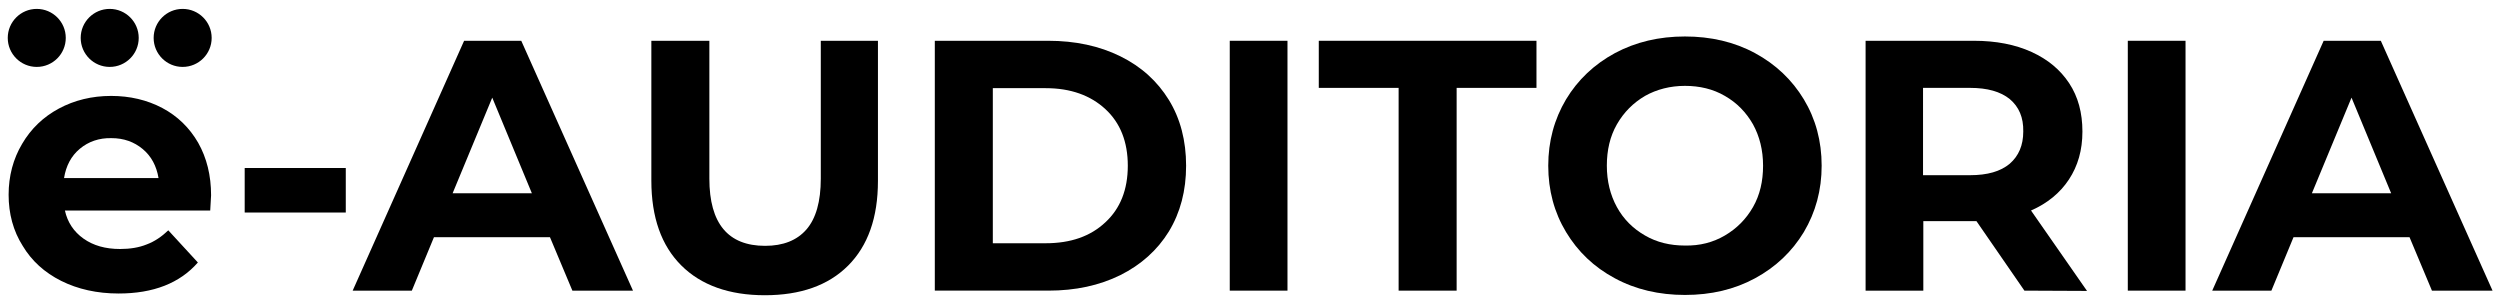 <svg xmlns="http://www.w3.org/2000/svg" xmlns:xlink="http://www.w3.org/1999/xlink" id="Camada_1" x="0px" y="0px" viewBox="0 0 870.5 105.9" style="enable-background:new 0 0 870.5 105.9;" xml:space="preserve"><g>	<g>		<path d="M73.2,73.3H22.6c0.9,4.1,3.1,7.4,6.5,9.8s7.6,3.6,12.7,3.6c3.5,0,6.6-0.5,9.3-1.6c2.7-1,5.2-2.7,7.5-4.9l10.3,11.2   c-6.3,7.2-15.5,10.8-27.6,10.8c-7.5,0-14.2-1.5-20-4.4S11,90.8,7.9,85.6C4.6,80.4,3,74.4,3,67.8c0-6.5,1.6-12.5,4.7-17.7   c3.1-5.3,7.4-9.4,12.8-12.3s11.5-4.4,18.2-4.4c6.5,0,12.5,1.4,17.8,4.2S66,44.5,69,49.7c3,5.3,4.5,11.4,4.5,18.3   C73.5,68.3,73.4,70,73.2,73.3z M27.8,51.8c-3,2.5-4.8,5.9-5.5,10.2h32.9c-0.7-4.2-2.5-7.6-5.5-10.1s-6.6-3.8-10.9-3.8   C34.5,48,30.8,49.3,27.8,51.8z"></path>		<path d="M85.2,58.5h35.2V74H85.2V58.5z"></path>		<path d="M191.5,82.6h-40.4l-7.7,18.6h-20.6l38.8-87h19.9l38.9,87h-21.1L191.5,82.6z M185.2,67.3L171.4,34l-13.8,33.3H185.2z"></path>		<path d="M237.2,92.4c-6.9-6.9-10.4-16.7-10.4-29.5V14.2H247v48c0,15.6,6.5,23.4,19.4,23.4c6.3,0,11.1-1.9,14.4-5.7   c3.3-3.8,5-9.7,5-17.7v-48h19.9V63c0,12.8-3.5,22.6-10.4,29.5s-16.6,10.3-29,10.3S244.1,99.3,237.2,92.4z"></path>		<path d="M325.5,14.2H365c9.4,0,17.8,1.8,25.1,5.4c7.3,3.6,12.9,8.7,16.9,15.2s6,14.2,6,22.9s-2,16.3-6,22.9   c-4,6.5-9.7,11.6-16.9,15.2c-7.3,3.6-15.6,5.4-25.1,5.4h-39.5V14.2z M364.1,84.7c8.7,0,15.6-2.4,20.8-7.3   c5.2-4.8,7.8-11.4,7.8-19.7s-2.6-14.9-7.8-19.7c-5.2-4.8-12.1-7.3-20.8-7.3h-18.4v54H364.1z"></path>		<path d="M428.2,14.2h20.1v87h-20.1V14.2z"></path>		<path d="M487,30.6h-27.8V14.2H535v16.4h-27.8v70.6H487V30.6z"></path>		<path d="M562.3,96.9c-7.3-3.9-12.9-9.3-17-16.1c-4.1-6.8-6.2-14.5-6.2-23.1c0-8.5,2.1-16.2,6.2-23.1c4.1-6.8,9.8-12.2,17-16.1   c7.3-3.9,15.4-5.8,24.4-5.8s17.2,1.9,24.4,5.8s12.9,9.3,17,16.1s6.2,14.5,6.2,23.1c0,8.5-2.1,16.2-6.2,23.1   c-4.1,6.8-9.8,12.2-17,16.1s-15.3,5.8-24.4,5.8C577.7,102.7,569.5,100.8,562.3,96.9z M600.6,82c4.1-2.4,7.4-5.7,9.8-9.9   c2.4-4.2,3.5-9,3.5-14.4s-1.2-10.2-3.5-14.4c-2.4-4.2-5.6-7.5-9.8-9.9c-4.1-2.4-8.8-3.5-13.9-3.5c-5.1,0-9.8,1.2-13.9,3.5   c-4.1,2.4-7.4,5.7-9.8,9.9s-3.5,9-3.5,14.4s1.2,10.2,3.5,14.4s5.6,7.5,9.8,9.9c4.1,2.4,8.8,3.5,13.9,3.5   C591.9,85.6,596.5,84.4,600.6,82z"></path>		<path d="M704.9,101.2L688.2,77h-1h-17.5v24.2h-20.1v-87h37.7c7.7,0,14.4,1.3,20.1,3.9c5.7,2.6,10,6.2,13.1,10.9s4.6,10.3,4.6,16.8   s-1.6,12-4.7,16.7c-3.1,4.7-7.5,8.3-13.2,10.8l19.5,28L704.9,101.2L704.9,101.2z M699.8,34.5c-3.2-2.6-7.8-3.9-13.8-3.9h-16.4V61   H686c6,0,10.6-1.3,13.8-4c3.1-2.7,4.7-6.4,4.7-11.2C704.6,40.9,703,37.2,699.8,34.5z"></path>		<path d="M740.9,14.2H761v87h-20.1V14.2z"></path>		<path d="M839,82.6h-40.4l-7.7,18.6h-20.6l38.8-87H829l38.9,87h-21.1L839,82.6z M832.6,67.3L818.8,34L805,67.3H832.6z"></path>	</g>	<circle cx="12.8" cy="13.2" r="10.1"></circle>	<circle cx="38.2" cy="13.2" r="10.1"></circle>	<circle cx="63.6" cy="13.2" r="10.1"></circle></g></svg>